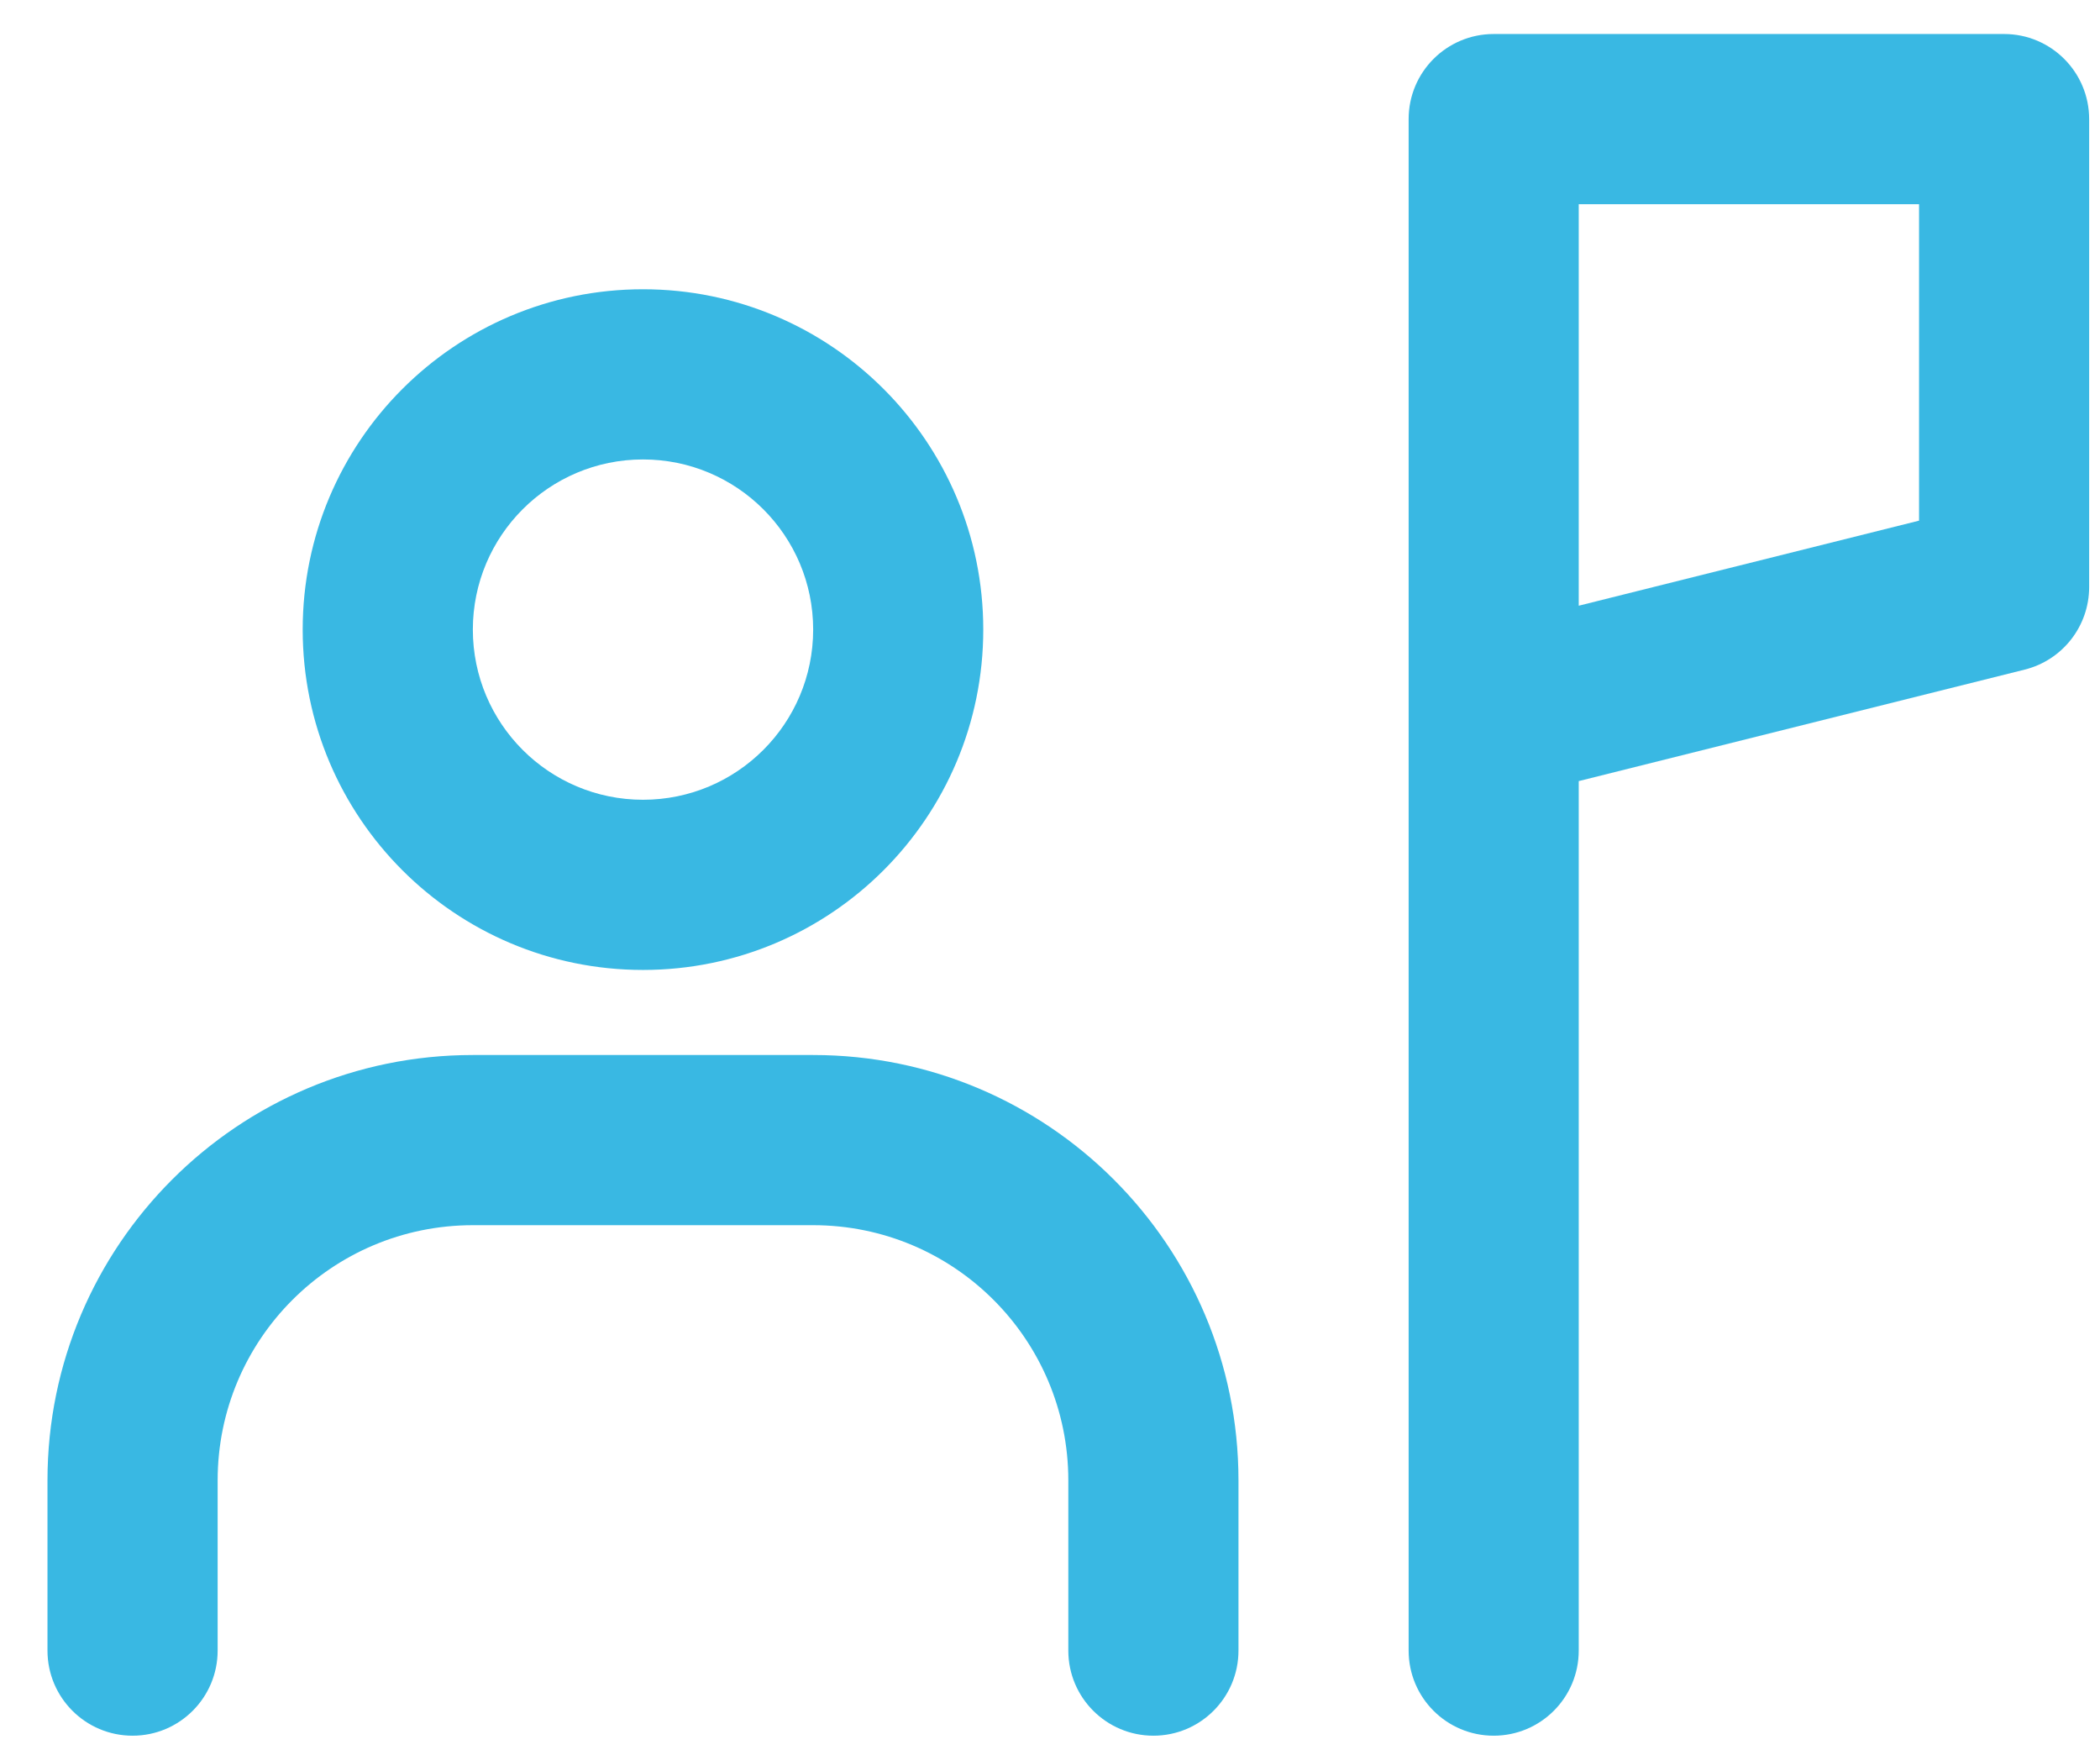 <svg width="36" height="30" viewBox="0 0 36 30" fill="none" xmlns="http://www.w3.org/2000/svg">
<path fill-rule="evenodd" clip-rule="evenodd" d="M25.606 0.583C24.8 0.583 24.148 1.236 24.148 2.041V28.291C24.148 29.097 24.8 29.75 25.606 29.75C26.411 29.75 27.064 29.097 27.064 28.291V13.388L34.709 11.477C35.359 11.315 35.814 10.731 35.814 10.062V2.041C35.814 1.236 35.161 0.583 34.356 0.583H25.606ZM32.898 8.924L27.064 10.382V3.5H32.898V8.924Z" fill="#39B8E3"/>
<path fill-rule="evenodd" clip-rule="evenodd" d="M11.023 16.625C14.244 16.625 16.856 14.013 16.856 10.791C16.856 7.57 14.244 4.958 11.023 4.958C7.801 4.958 5.189 7.57 5.189 10.791C5.189 14.013 7.801 16.625 11.023 16.625ZM11.023 13.708C12.634 13.708 13.94 12.402 13.94 10.791C13.94 9.181 12.634 7.875 11.023 7.875C9.412 7.875 8.106 9.181 8.106 10.791C8.106 12.402 9.412 13.708 11.023 13.708Z" fill="#39B8E3"/>
<path d="M8.106 21C5.69 21 3.731 22.958 3.731 25.375V28.291C3.731 29.097 3.078 29.75 2.273 29.75C1.467 29.75 0.814 29.097 0.814 28.291V25.375C0.814 21.348 4.079 18.083 8.106 18.083H13.94C17.966 18.083 21.231 21.348 21.231 25.375V28.291C21.231 29.097 20.578 29.75 19.773 29.75C18.967 29.75 18.314 29.097 18.314 28.291V25.375C18.314 22.958 16.356 21 13.94 21H8.106Z" fill="#39B8E3"/>
</svg>
